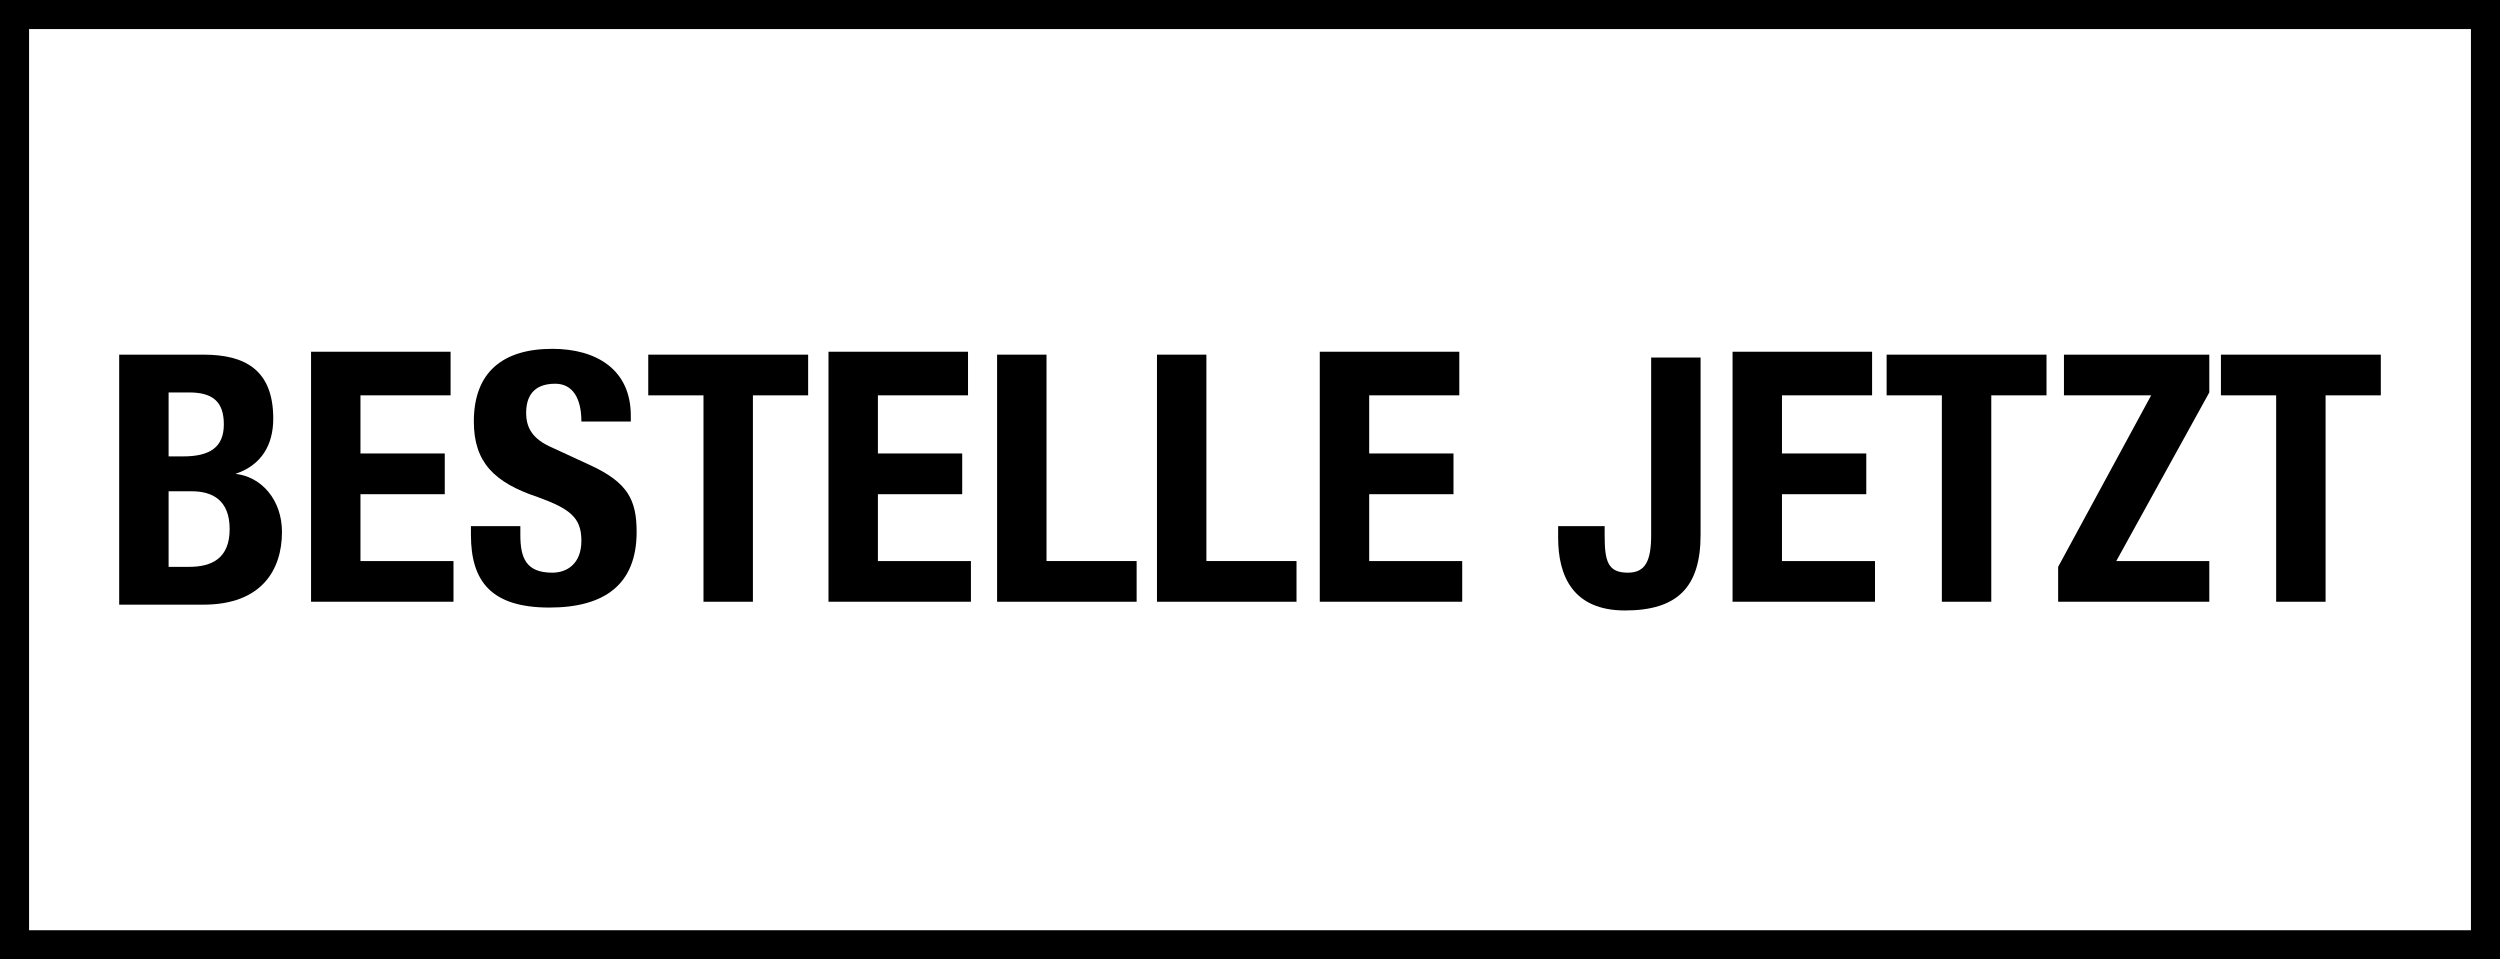 <?xml version="1.0" encoding="utf-8"?>
<!-- Generator: Adobe Illustrator 25.2.3, SVG Export Plug-In . SVG Version: 6.00 Build 0)  -->
<svg version="1.1" id="Layer_1" xmlns="http://www.w3.org/2000/svg" xmlns:xlink="http://www.w3.org/1999/xlink" x="0px" y="0px"
	 viewBox="0 0 86 33" style="enable-background:new 0 0 86 33;" xml:space="preserve">
<style type="text/css">
	.st0{fill:#FFFFFF;}
</style>
<rect width="86" height="33"/>
<rect x="1" y="1" class="st0" width="84" height="31"/>
<g>
	<path d="M4.1,12.2H7c1.4,0,2.4,0.5,2.4,2.2c0,0.9-0.4,1.6-1.3,1.9v0c0.9,0.1,1.6,0.9,1.6,2c0,1.3-0.7,2.5-2.7,2.5H4.1V12.2z
		 M5.8,15.7h0.5c0.9,0,1.4-0.3,1.4-1.1c0-0.8-0.4-1.1-1.2-1.1H5.8V15.7z M5.8,19.5h0.7c0.8,0,1.4-0.3,1.4-1.3s-0.6-1.3-1.3-1.3H5.8
		V19.5z"/>
	<path d="M15.5,12.2v1.4h-3.1v2h2.9v1.4h-2.9v2.3h3.2v1.4h-4.9v-8.6H15.5z"/>
	<path d="M17.9,18.1v0.3c0,0.8,0.2,1.3,1.1,1.3c0.5,0,1-0.3,1-1.1c0-0.8-0.4-1.1-1.5-1.5c-1.5-0.5-2.2-1.2-2.2-2.6
		c0-1.7,1-2.5,2.7-2.5c1.5,0,2.7,0.7,2.7,2.3v0.2H20c0-0.8-0.3-1.3-0.9-1.3c-0.8,0-1,0.5-1,1c0,0.5,0.2,0.9,0.9,1.2l1.3,0.6
		c1.3,0.6,1.6,1.2,1.6,2.3c0,1.8-1.1,2.6-3,2.6c-2,0-2.7-0.9-2.7-2.5v-0.3H17.9z"/>
	<path d="M27.8,12.2v1.4h-1.9v7.1h-1.7v-7.1h-1.9v-1.4H27.8z"/>
	<path d="M33.3,12.2v1.4h-3.1v2h2.9v1.4h-2.9v2.3h3.2v1.4h-4.9v-8.6H33.3z"/>
	<path d="M34.3,20.8v-8.6H36v7.1h3.1v1.4H34.3z"/>
	<path d="M39.8,20.8v-8.6h1.7v7.1h3.1v1.4H39.8z"/>
	<path d="M50.2,12.2v1.4h-3.1v2H50v1.4h-2.9v2.3h3.2v1.4h-4.9v-8.6H50.2z"/>
	<path d="M58.5,12.2v6.2c0,1.8-0.8,2.6-2.6,2.6c-1.8,0-2.3-1.2-2.3-2.5v-0.4h1.6v0.3c0,0.9,0.1,1.3,0.8,1.3c0.6,0,0.8-0.4,0.8-1.3
		v-6.1H58.5z"/>
	<path d="M64.4,12.2v1.4h-3.1v2h2.9v1.4h-2.9v2.3h3.2v1.4h-4.9v-8.6H64.4z"/>
	<path d="M70.4,12.2v1.4h-1.9v7.1h-1.7v-7.1h-1.9v-1.4H70.4z"/>
	<path d="M70.8,19.5l3.2-5.9H71v-1.4H76v1.3l-3.2,5.8H76v1.4h-5.2V19.5z"/>
	<path d="M81.9,12.2v1.4h-1.9v7.1h-1.7v-7.1h-1.9v-1.4H81.9z"/>
</g>
</svg>
